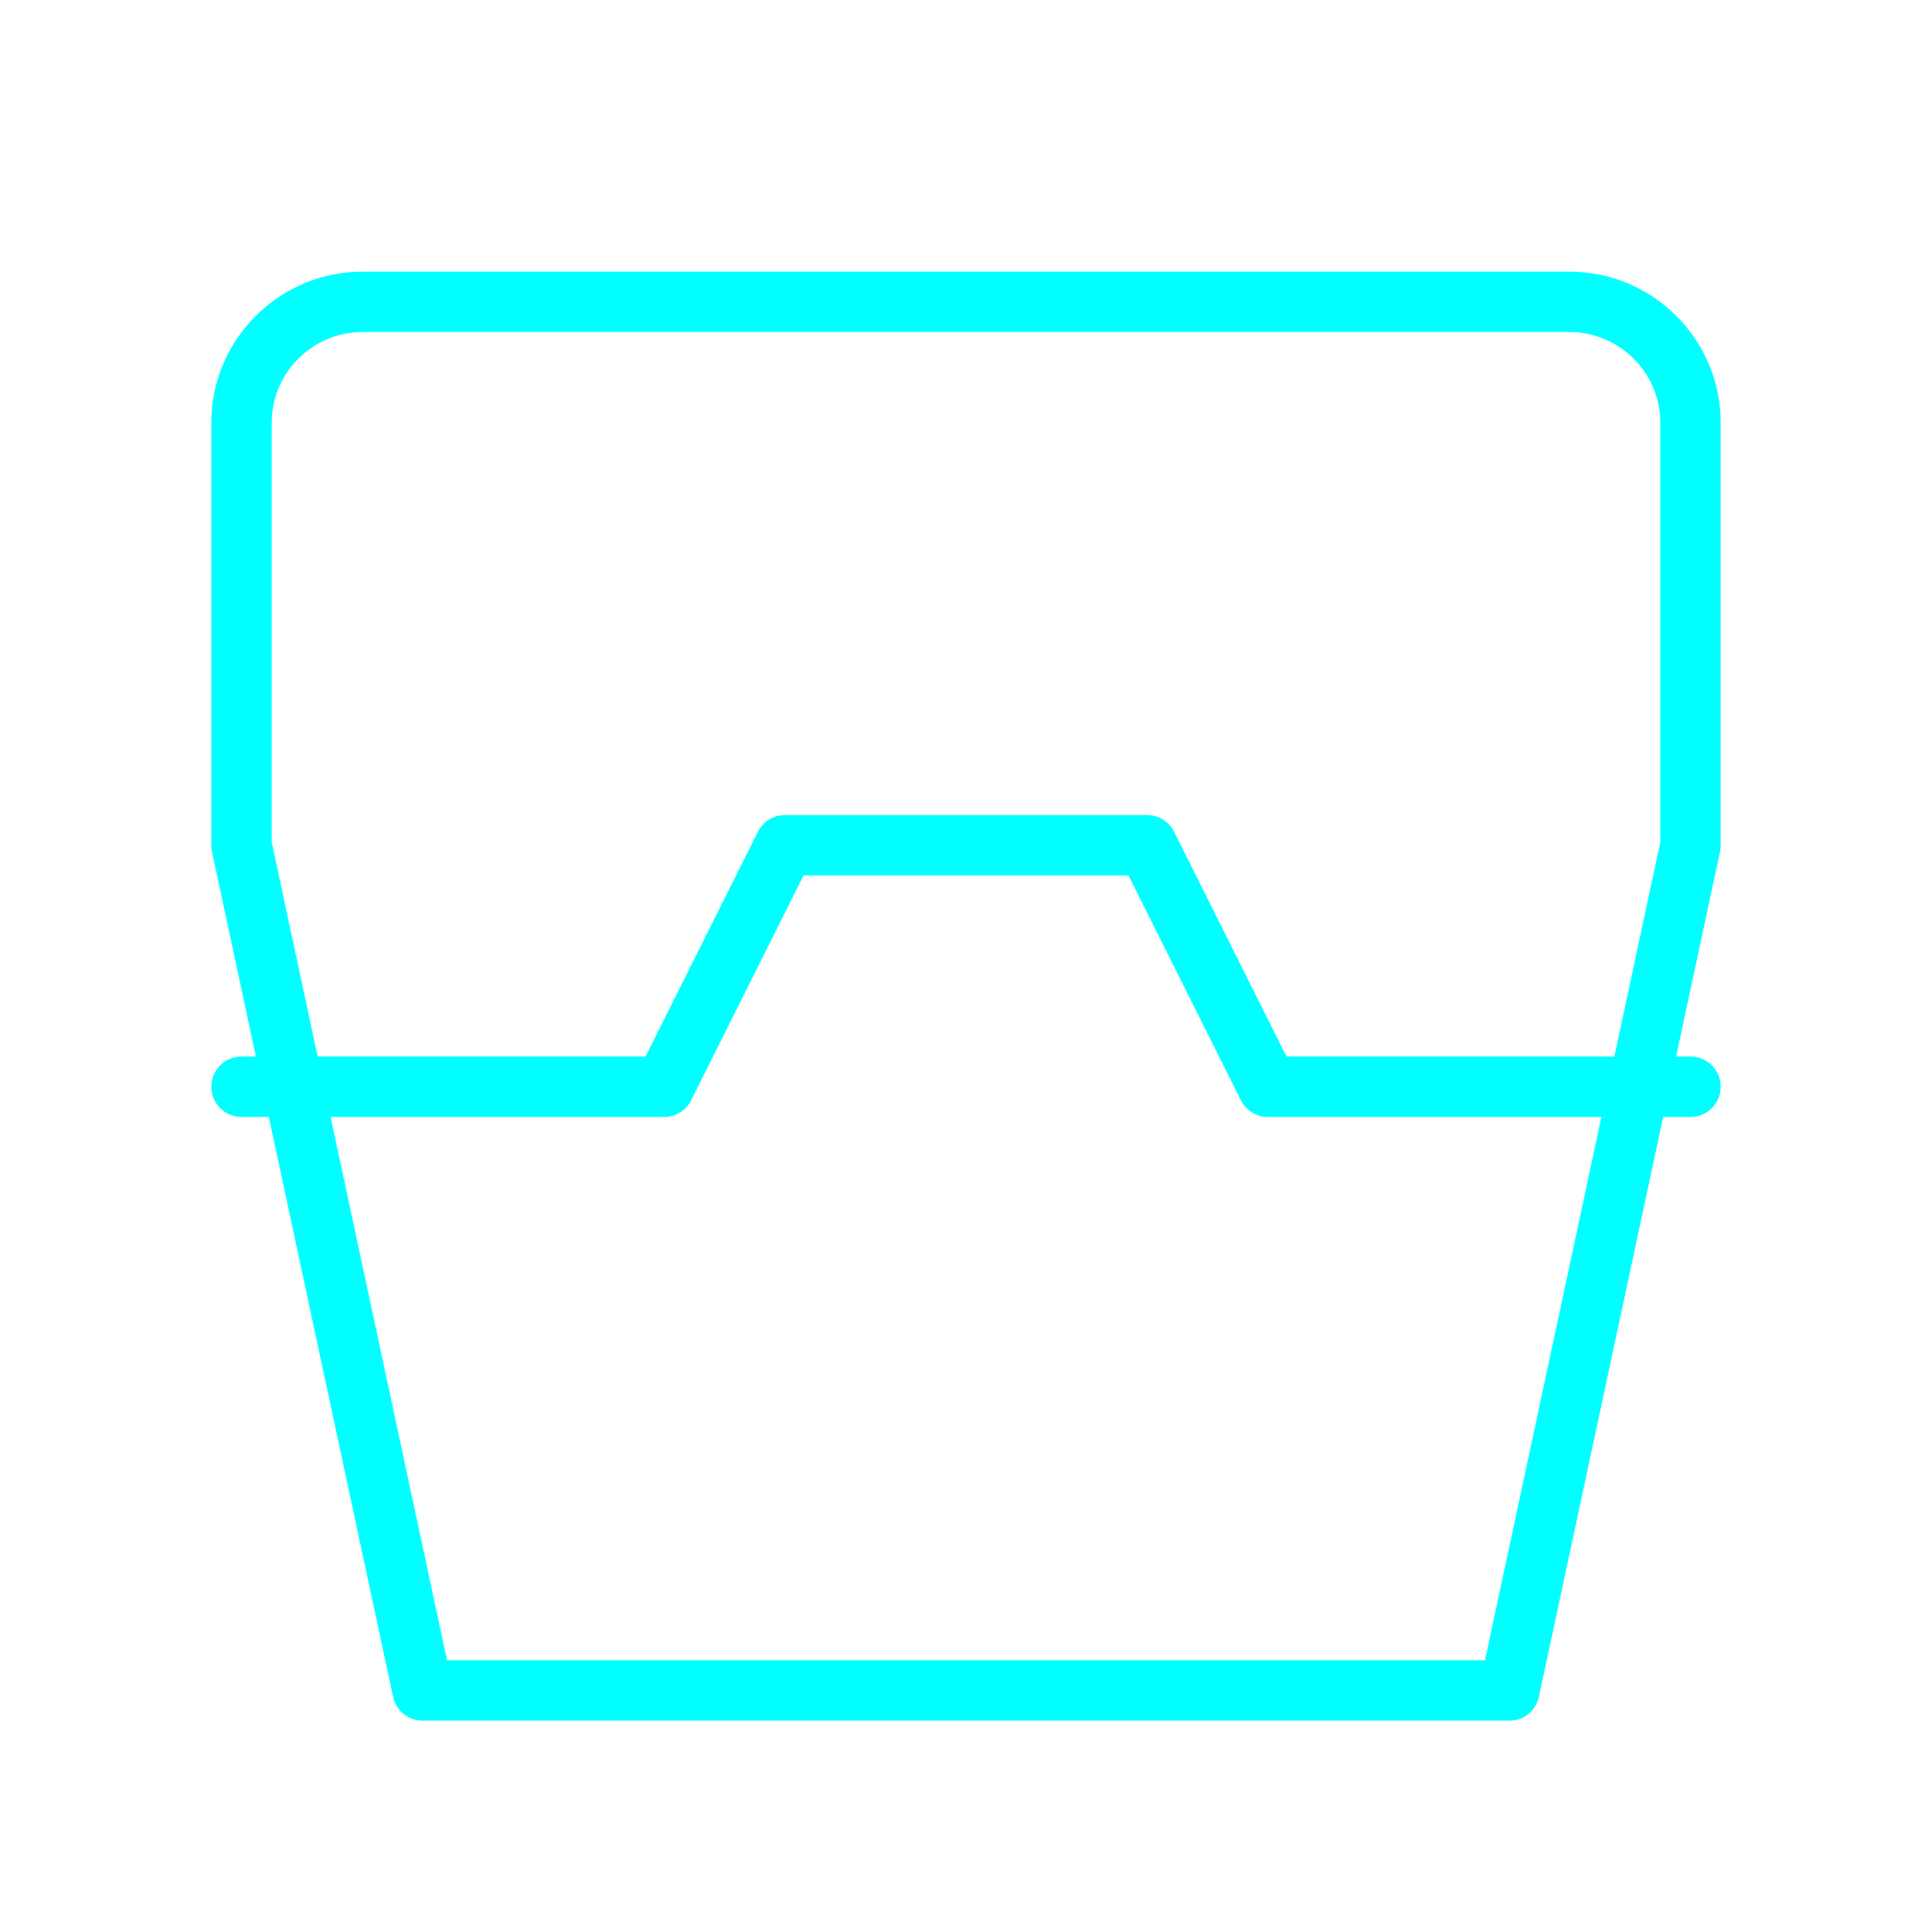 <svg viewBox="0 0 64 64" fill="none" xmlns="http://www.w3.org/2000/svg">
  <defs>
    <filter id="neon-glow" x="-50%" y="-50%" width="200%" height="200%">
      <feGaussianBlur in="SourceGraphic" stdDeviation="3" result="blur"/>
      <feMerge>
        <feMergeNode in="blur"/>
        <feMergeNode in="SourceGraphic"/>
      </feMerge>
    </filter>
  </defs>
  <path d="M56 36H42L38 28H26L22 36H8M14 56H50L56 28V14C56 11.8 54.2 10 52 10H12C9.8 10 8 11.8 8 14V28L14 56Z" stroke="#00ffff" stroke-width="2" stroke-linecap="round" stroke-linejoin="round" filter="url(#neon-glow)"/>
</svg>
